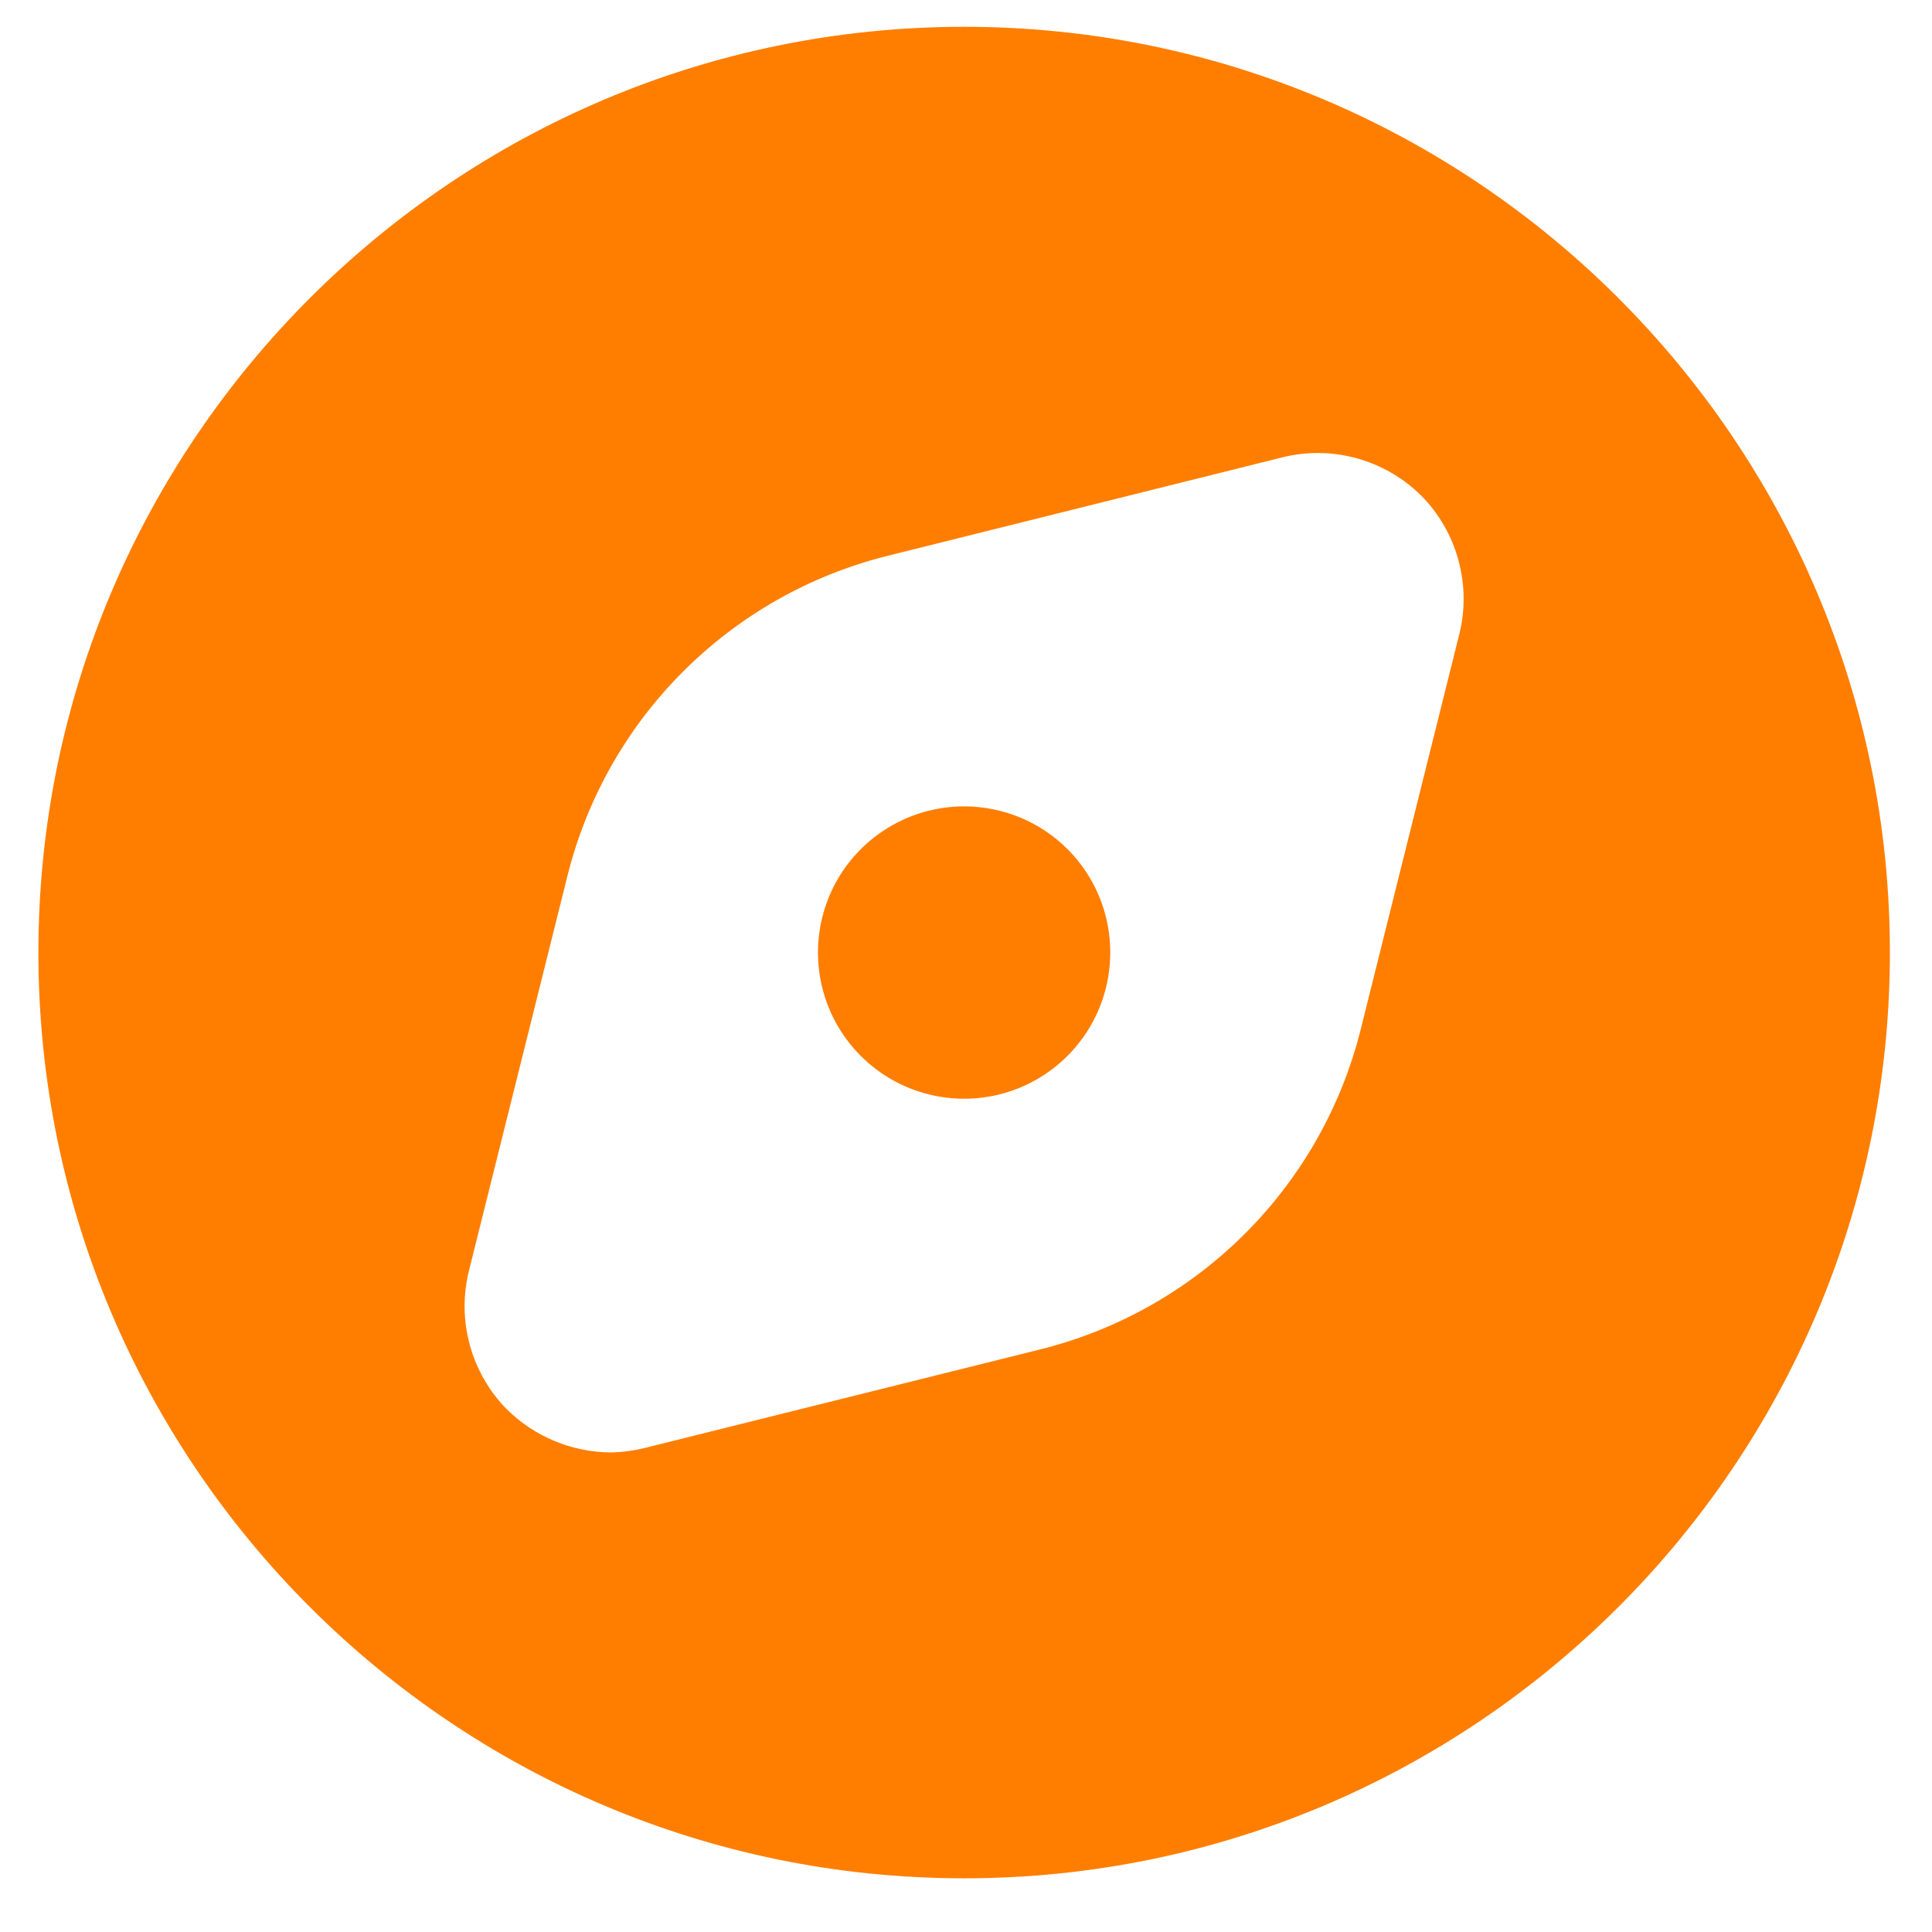 <svg width="24" height="24" viewBox="0 0 24 24" fill="none" xmlns="http://www.w3.org/2000/svg">
<path d="M13.792 11.833C13.792 12.192 13.686 12.543 13.486 12.842C13.287 13.14 13.003 13.373 12.671 13.511C12.34 13.648 11.975 13.684 11.622 13.614C11.27 13.544 10.947 13.371 10.693 13.117C10.439 12.863 10.266 12.54 10.196 12.187C10.126 11.835 10.162 11.47 10.299 11.138C10.436 10.806 10.669 10.523 10.968 10.323C11.266 10.124 11.617 10.017 11.977 10.017C12.215 10.017 12.451 10.064 12.672 10.155C12.892 10.246 13.093 10.38 13.261 10.548C13.43 10.717 13.564 10.917 13.655 11.138C13.746 11.358 13.793 11.595 13.792 11.833ZM23.477 11.833C23.477 18.176 18.32 23.333 11.977 23.333C5.633 23.333 0.477 18.176 0.477 11.833C0.477 5.49 5.633 0.333 11.977 0.333C18.32 0.333 23.477 5.49 23.477 11.833ZM17.654 6.156C17.43 5.935 17.154 5.775 16.85 5.692C16.547 5.609 16.228 5.606 15.923 5.683L11.02 6.906C10.061 7.146 9.185 7.643 8.486 8.342C7.786 9.041 7.29 9.917 7.05 10.877L5.827 15.779C5.75 16.084 5.753 16.403 5.836 16.707C5.919 17.01 6.078 17.287 6.299 17.51C6.642 17.847 7.102 18.038 7.582 18.043C7.734 18.04 7.884 18.02 8.03 17.982L12.933 16.76C13.892 16.519 14.768 16.023 15.467 15.323C16.167 14.624 16.663 13.748 16.903 12.789L18.126 7.886C18.203 7.582 18.2 7.262 18.117 6.959C18.035 6.656 17.875 6.379 17.654 6.156Z" fill="#FF7E00"/>
</svg>
